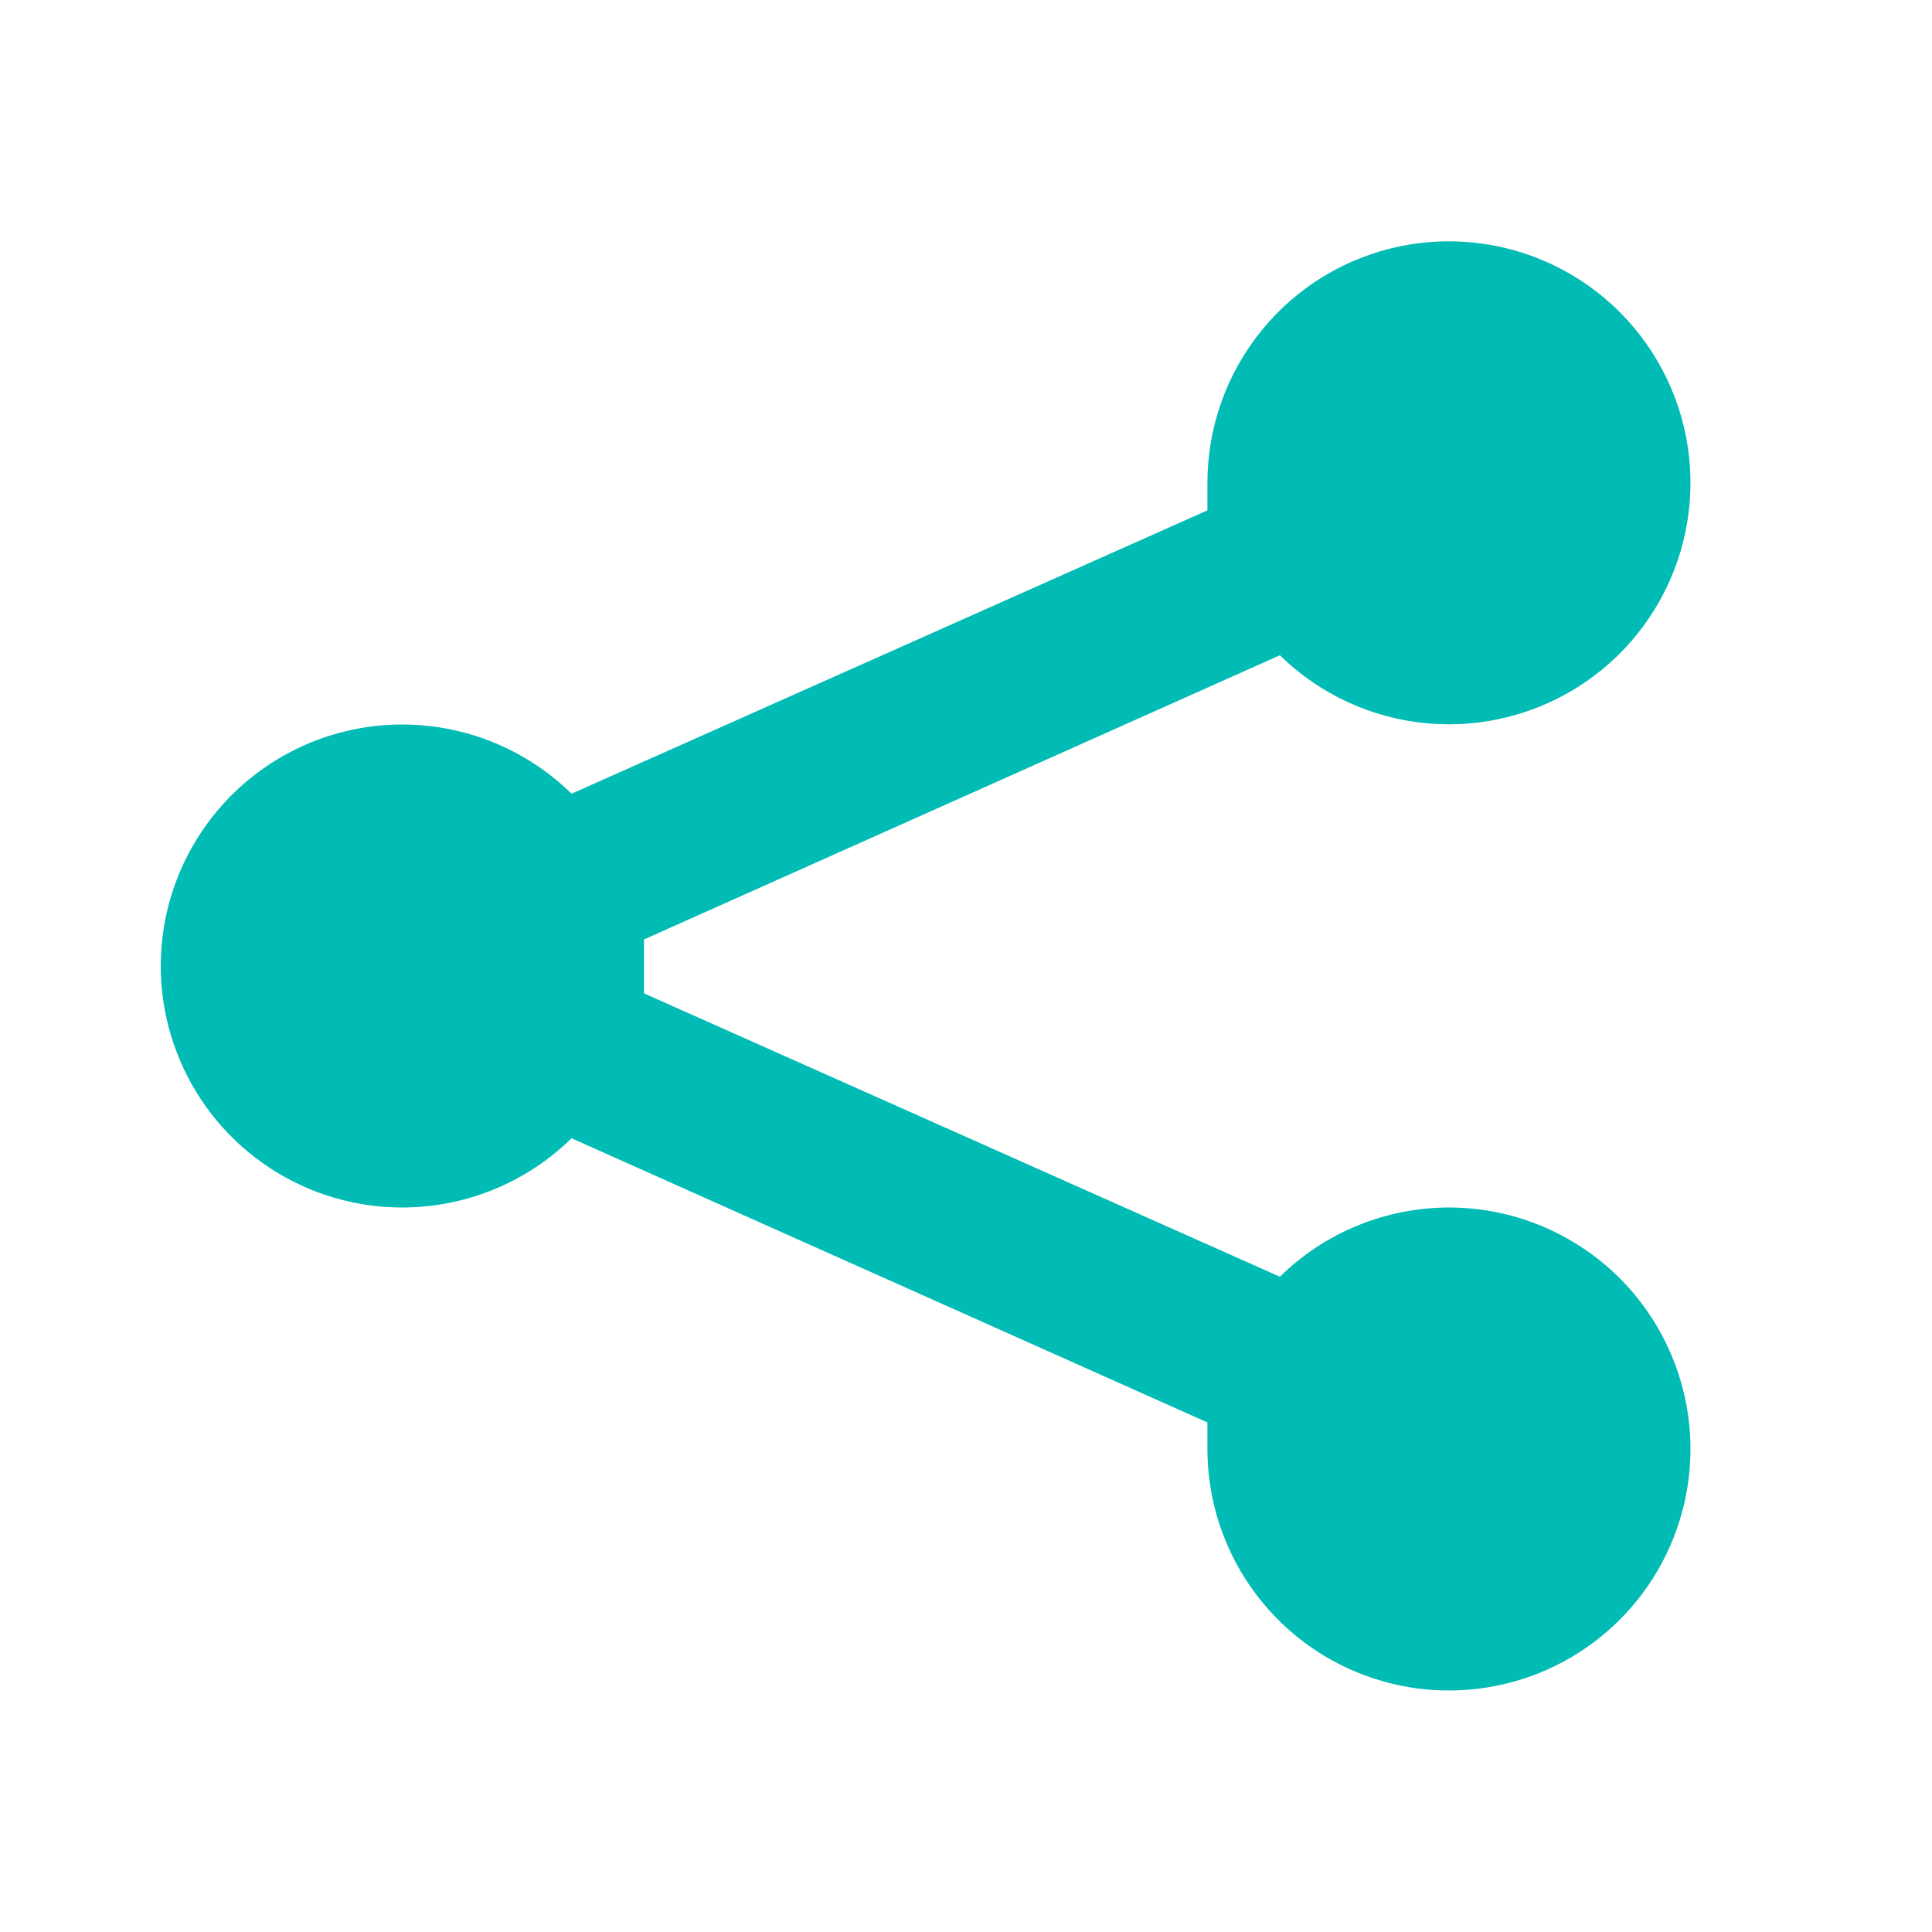<svg width="24" height="24" viewBox="0 0 24 24" fill="none" xmlns="http://www.w3.org/2000/svg">
<path d="M18 15C17.214 15.001 16.46 15.309 15.899 15.86L8 12.34V11.67L15.899 8.14C16.394 8.625 17.042 8.924 17.732 8.986C18.422 9.047 19.112 8.868 19.685 8.479C20.259 8.09 20.679 7.514 20.876 6.85C21.073 6.185 21.034 5.473 20.765 4.835C20.496 4.196 20.015 3.67 19.402 3.346C18.79 3.022 18.084 2.92 17.405 3.057C16.726 3.194 16.115 3.562 15.677 4.099C15.238 4.635 14.999 5.307 14.999 6V6.34L7.1 9.86C6.678 9.446 6.143 9.165 5.563 9.054C4.982 8.942 4.382 9.005 3.837 9.233C3.292 9.462 2.826 9.847 2.499 10.339C2.172 10.831 1.997 11.409 1.997 12C1.997 12.591 2.172 13.169 2.499 13.661C2.826 14.153 3.292 14.538 3.837 14.767C4.382 14.995 4.982 15.058 5.563 14.946C6.143 14.835 6.678 14.554 7.1 14.14L14.999 17.67V18C14.999 18.593 15.175 19.173 15.505 19.667C15.835 20.16 16.303 20.545 16.852 20.772C17.4 20.999 18.003 21.058 18.585 20.942C19.167 20.827 19.701 20.541 20.121 20.121C20.54 19.702 20.826 19.167 20.942 18.585C21.058 18.003 20.998 17.4 20.771 16.852C20.544 16.304 20.16 15.835 19.666 15.506C19.173 15.176 18.593 15 18 15Z" fill="#00BCB4"/>
</svg>

